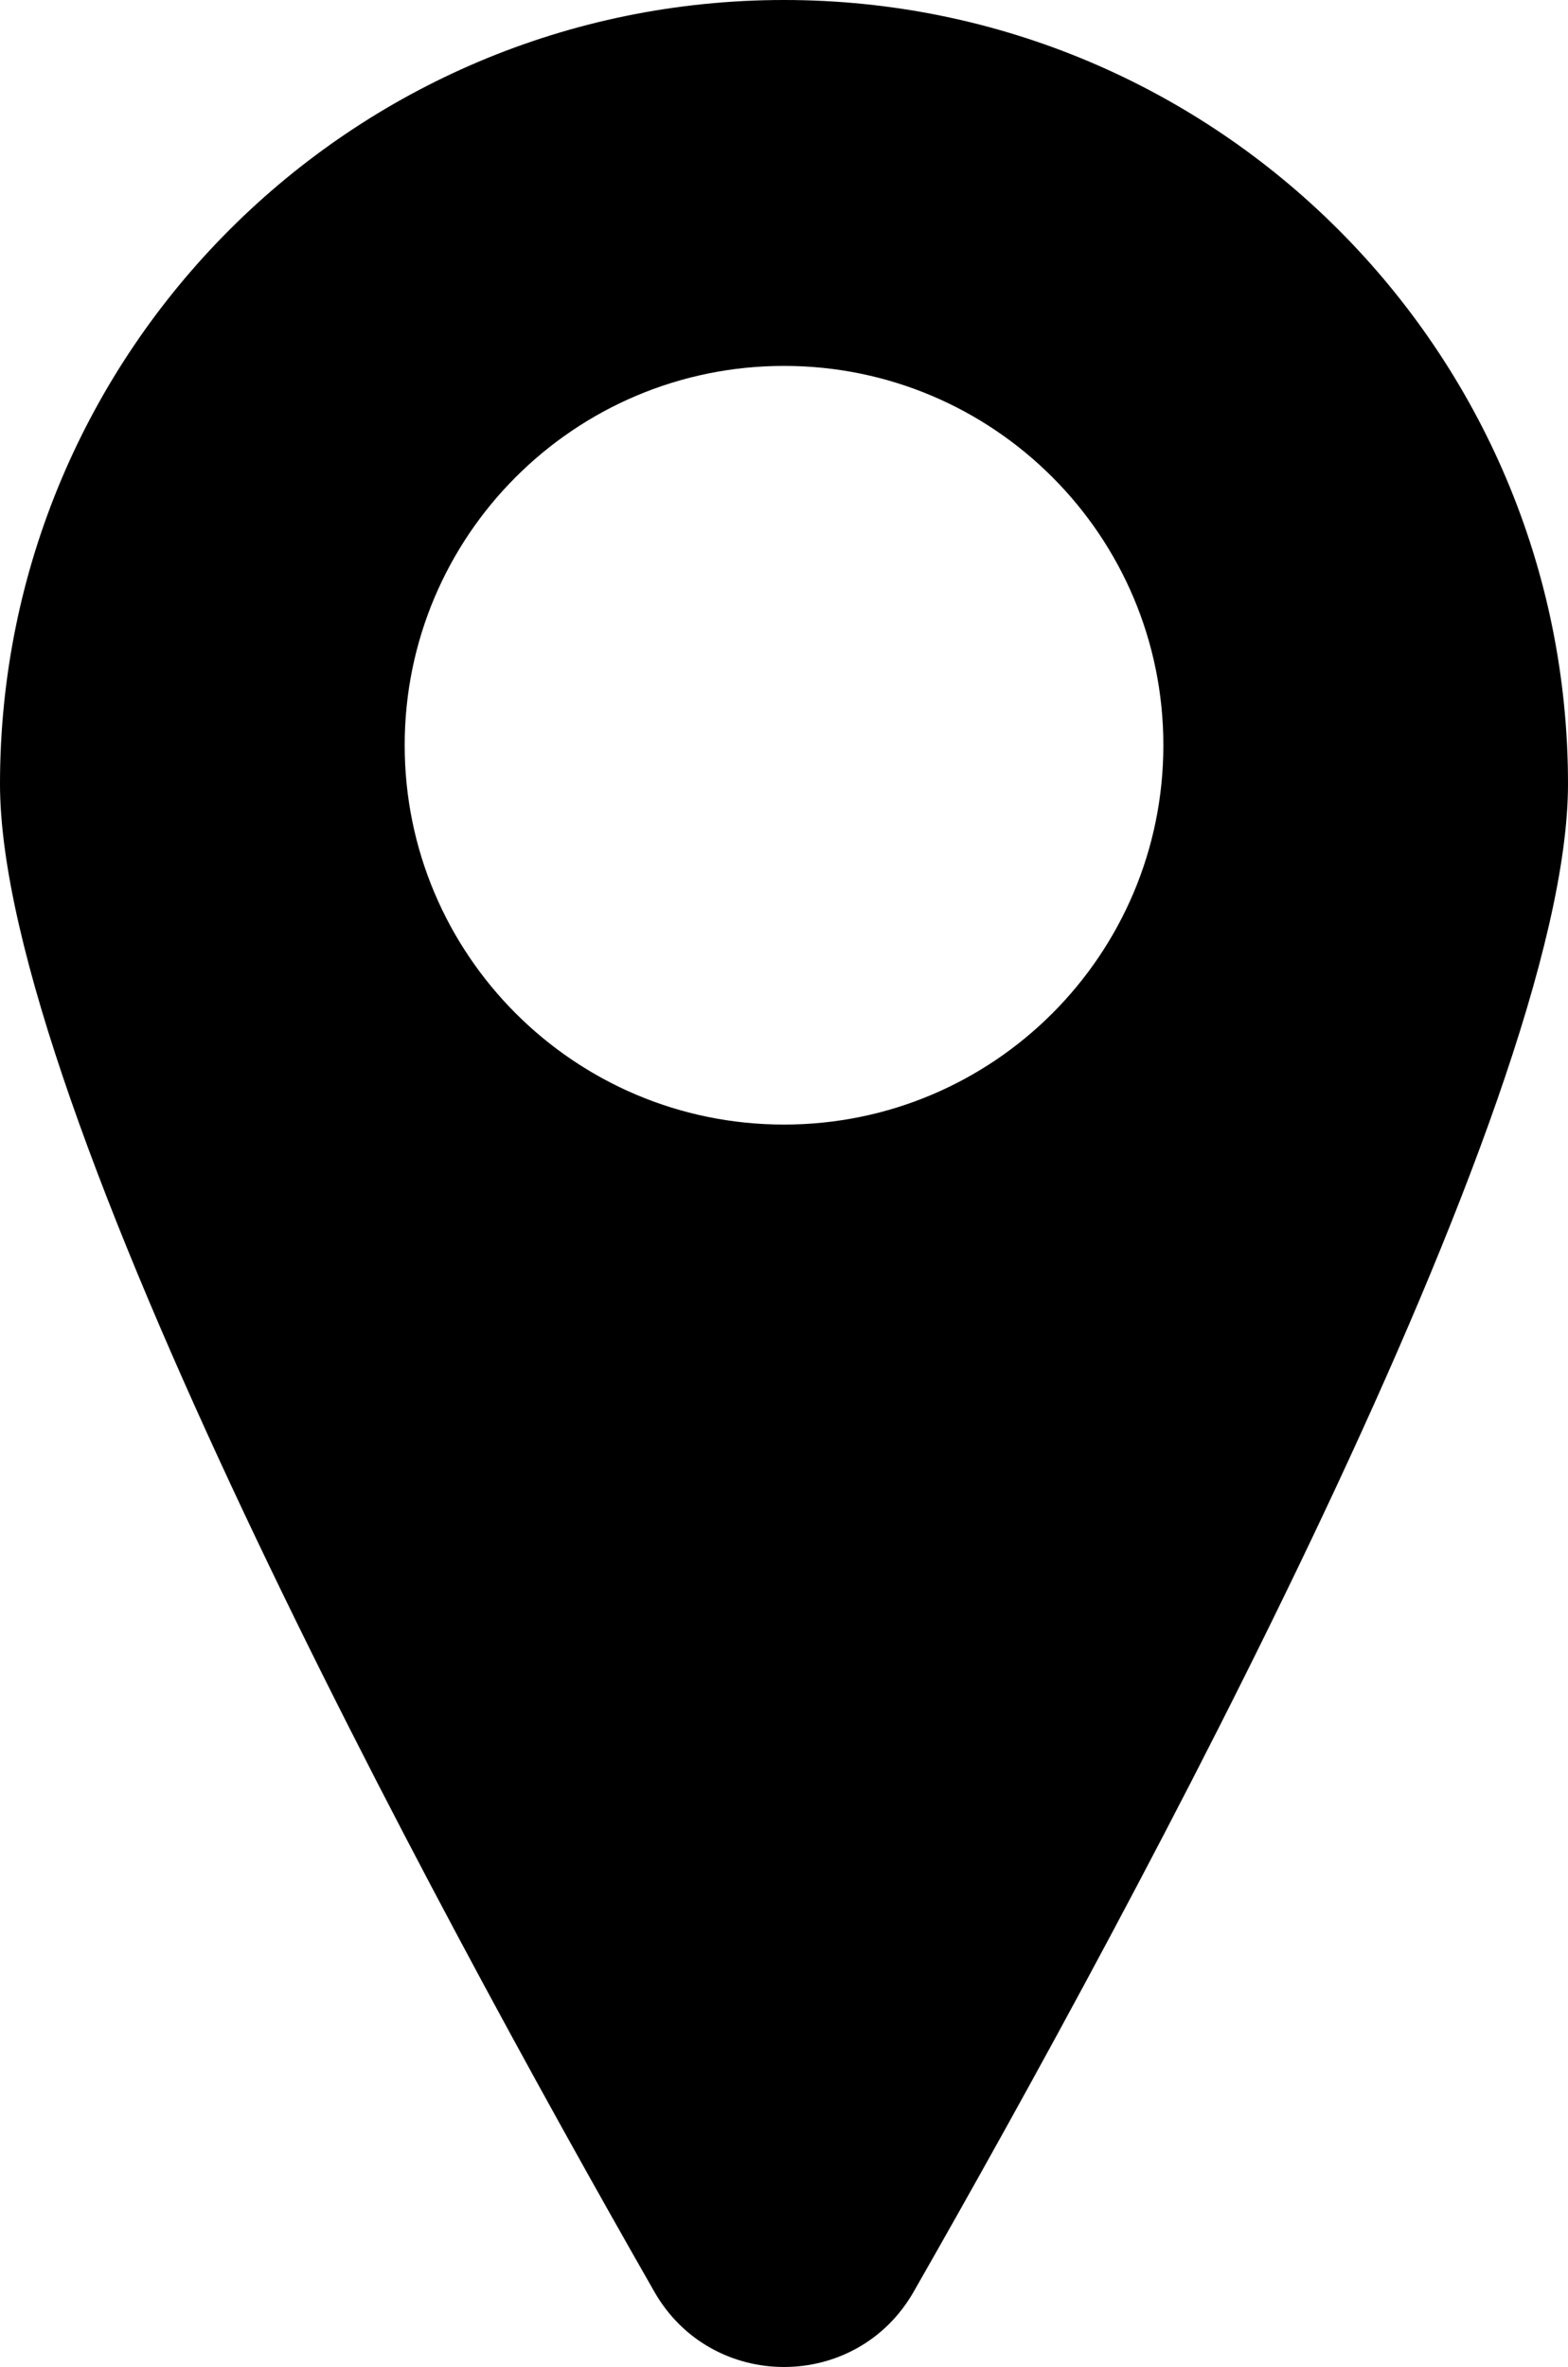 <?xml version="1.0" encoding="UTF-8"?><svg id="Layer_2" xmlns="http://www.w3.org/2000/svg" viewBox="0 0 344.61 520.22"><g id="group"><path d="m172.31,0C77.15,0,0,77.15,0,172.3c0,70.61,94.85,245.71,143.81,331.38,6.3,11.03,17.4,16.54,28.5,16.54s22.2-5.51,28.5-16.55c48.95-85.67,143.8-260.78,143.8-331.38C344.61,77.15,267.46,0,172.31,0Zm83.37,163.79c0,46.04-37.33,83.37-83.37,83.37s-83.37-37.33-83.37-83.37,37.33-83.37,83.37-83.37,83.37,37.33,83.37,83.37Z"/></g></svg>